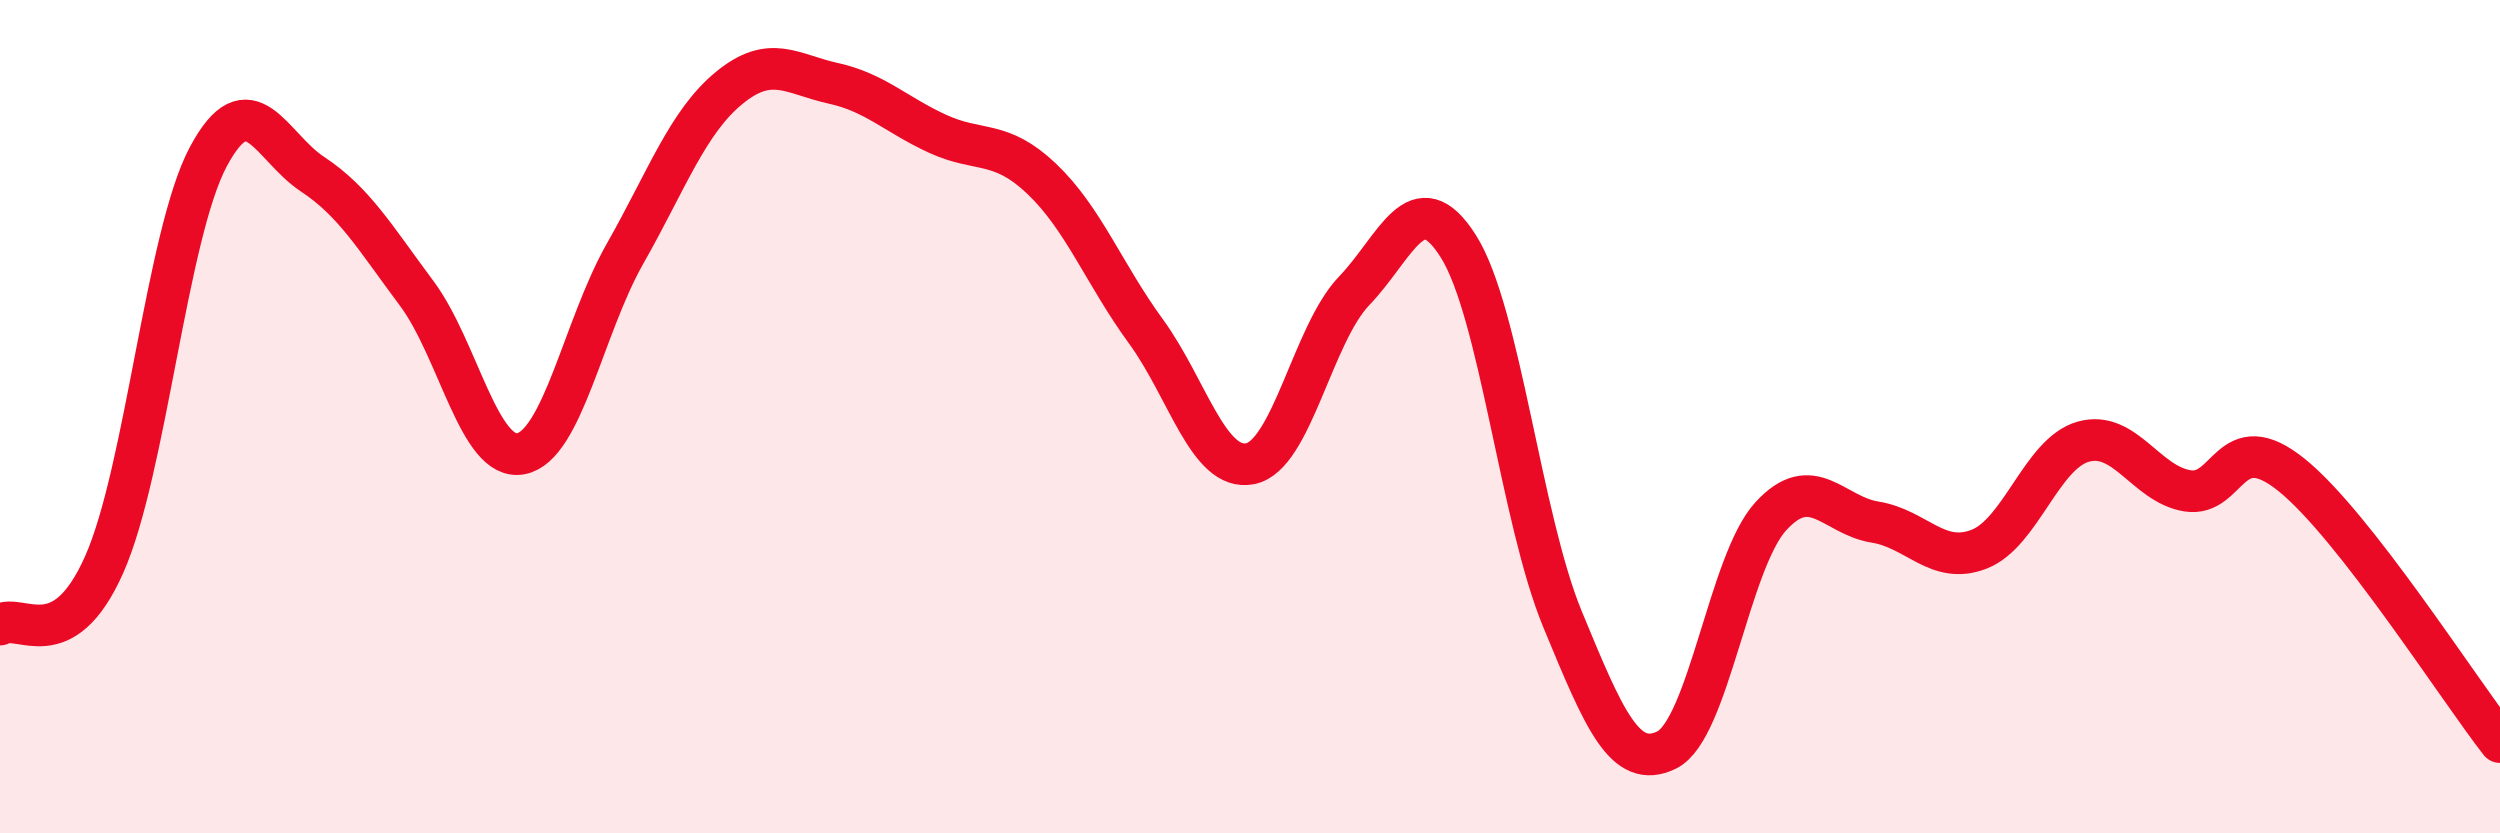 
    <svg width="60" height="20" viewBox="0 0 60 20" xmlns="http://www.w3.org/2000/svg">
      <path
        d="M 0,14.99 C 0.5,14.7 1.5,15.8 2.5,13.55 C 3.5,11.3 4,5.63 5,3.76 C 6,1.89 6.5,3.52 7.5,4.18 C 8.5,4.84 9,5.7 10,7.04 C 11,8.38 11.5,11.08 12.5,10.89 C 13.5,10.7 14,7.85 15,6.09 C 16,4.33 16.5,2.93 17.5,2.11 C 18.5,1.29 19,1.78 20,2 C 21,2.22 21.5,2.75 22.5,3.21 C 23.5,3.67 24,3.34 25,4.29 C 26,5.24 26.5,6.58 27.5,7.95 C 28.5,9.32 29,11.32 30,11.13 C 31,10.94 31.5,8.02 32.5,6.98 C 33.5,5.94 34,4.33 35,5.91 C 36,7.49 36.5,12.44 37.5,14.86 C 38.5,17.28 39,18.49 40,18 C 41,17.51 41.5,13.48 42.5,12.39 C 43.5,11.3 44,12.37 45,12.53 C 46,12.69 46.5,13.57 47.5,13.18 C 48.5,12.79 49,10.88 50,10.6 C 51,10.32 51.5,11.62 52.5,11.78 C 53.5,11.94 53.5,10.19 55,11.4 C 56.5,12.61 59,16.53 60,17.81L60 20L0 20Z"
        fill="#EB0A25"
        opacity="0.1"
        stroke-linecap="round"
        stroke-linejoin="round"
      />
      <path
        d="M 0,14.99 C 0.5,14.7 1.5,15.8 2.5,13.55 C 3.5,11.3 4,5.63 5,3.76 C 6,1.89 6.5,3.52 7.5,4.18 C 8.5,4.84 9,5.7 10,7.04 C 11,8.38 11.5,11.08 12.5,10.89 C 13.5,10.7 14,7.85 15,6.09 C 16,4.33 16.5,2.93 17.5,2.11 C 18.5,1.29 19,1.78 20,2 C 21,2.22 21.5,2.75 22.5,3.21 C 23.5,3.67 24,3.34 25,4.29 C 26,5.24 26.5,6.58 27.5,7.95 C 28.5,9.32 29,11.32 30,11.13 C 31,10.94 31.5,8.02 32.5,6.98 C 33.5,5.94 34,4.33 35,5.91 C 36,7.49 36.5,12.44 37.5,14.86 C 38.5,17.28 39,18.49 40,18 C 41,17.51 41.5,13.48 42.5,12.39 C 43.5,11.3 44,12.37 45,12.53 C 46,12.69 46.5,13.57 47.5,13.18 C 48.5,12.79 49,10.88 50,10.6 C 51,10.32 51.5,11.62 52.5,11.78 C 53.5,11.94 53.5,10.19 55,11.4 C 56.5,12.61 59,16.53 60,17.81"
        stroke="#EB0A25"
        stroke-width="1"
        fill="none"
        stroke-linecap="round"
        stroke-linejoin="round"
      />
    </svg>
  